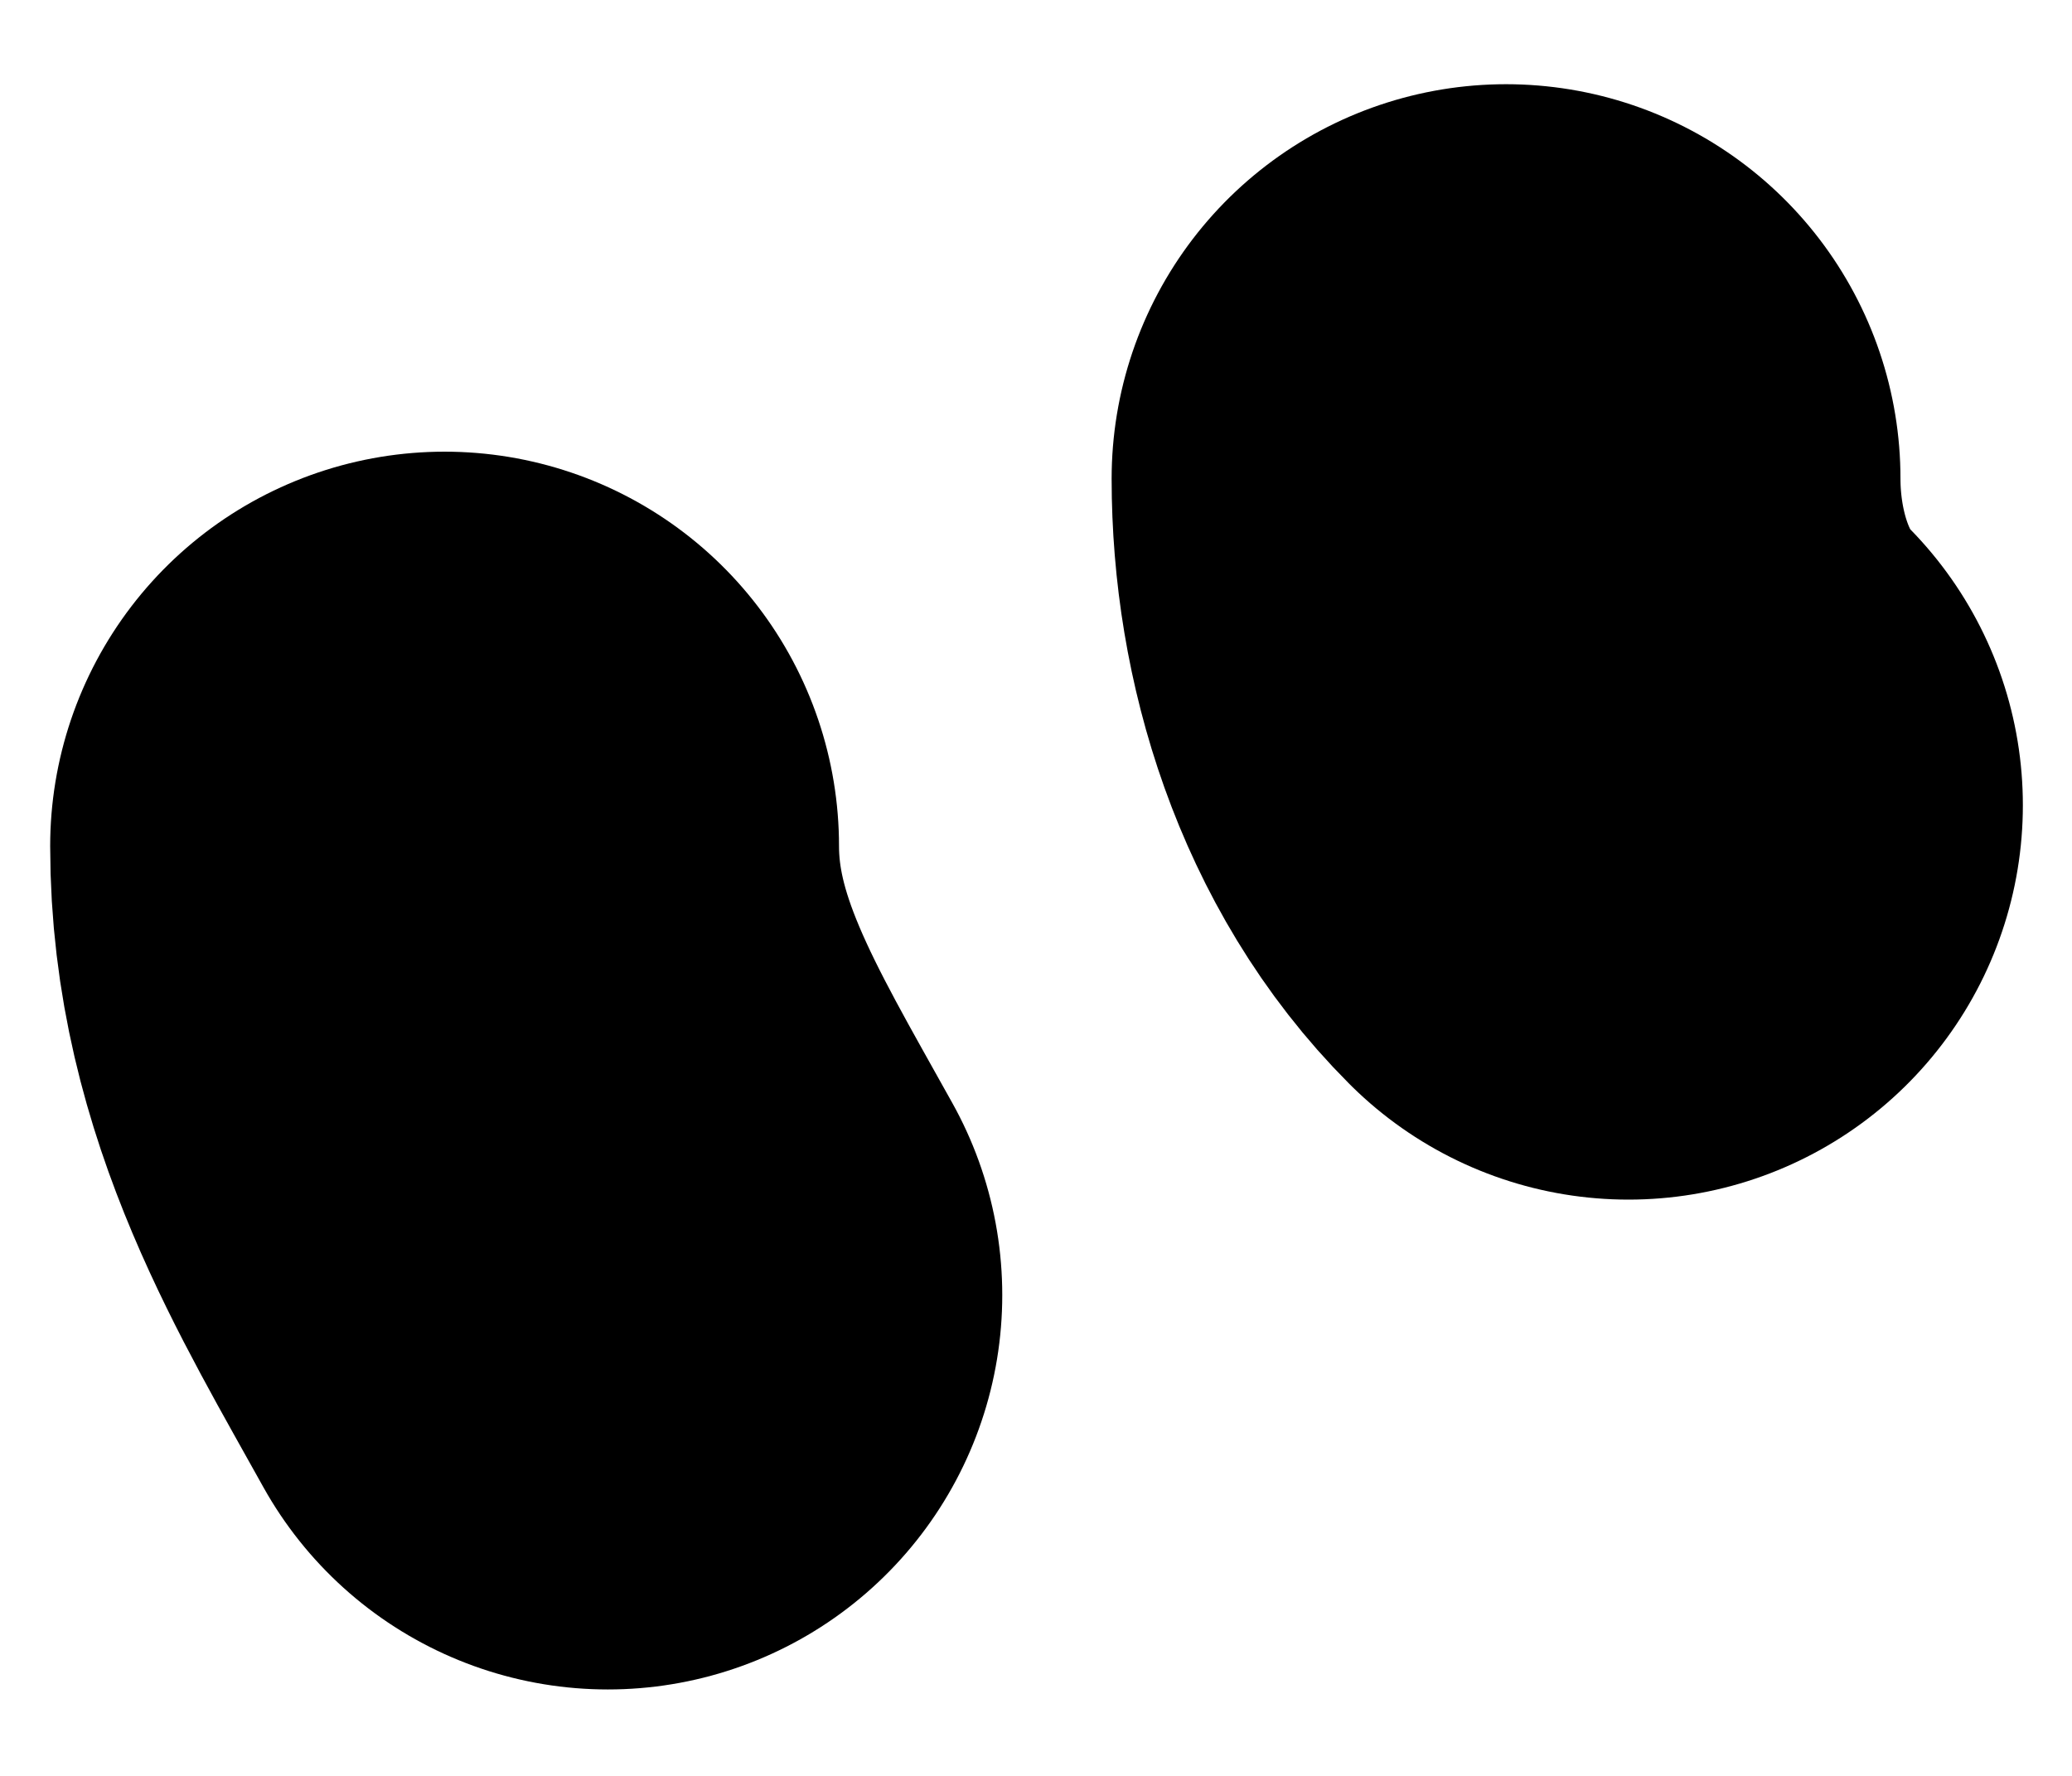 <svg width="14" height="12" viewBox="0 0 14 12" xmlns="http://www.w3.org/2000/svg">
<g id="Group 1270">
<path id="Vector 717" d="M3.004 5.717C3.004 6.87 3.561 7.768 4.107 8.751" fill="currentColor" stroke="currentColor"  stroke-width="5.33" stroke-linecap="round"/>
<path id="Vector 718" d="M10.176 3.234C10.176 4.035 10.438 4.876 11.003 5.441" fill="currentColor" stroke="currentColor"  stroke-width="5.33" stroke-linecap="round"/>
</g>
</svg>

